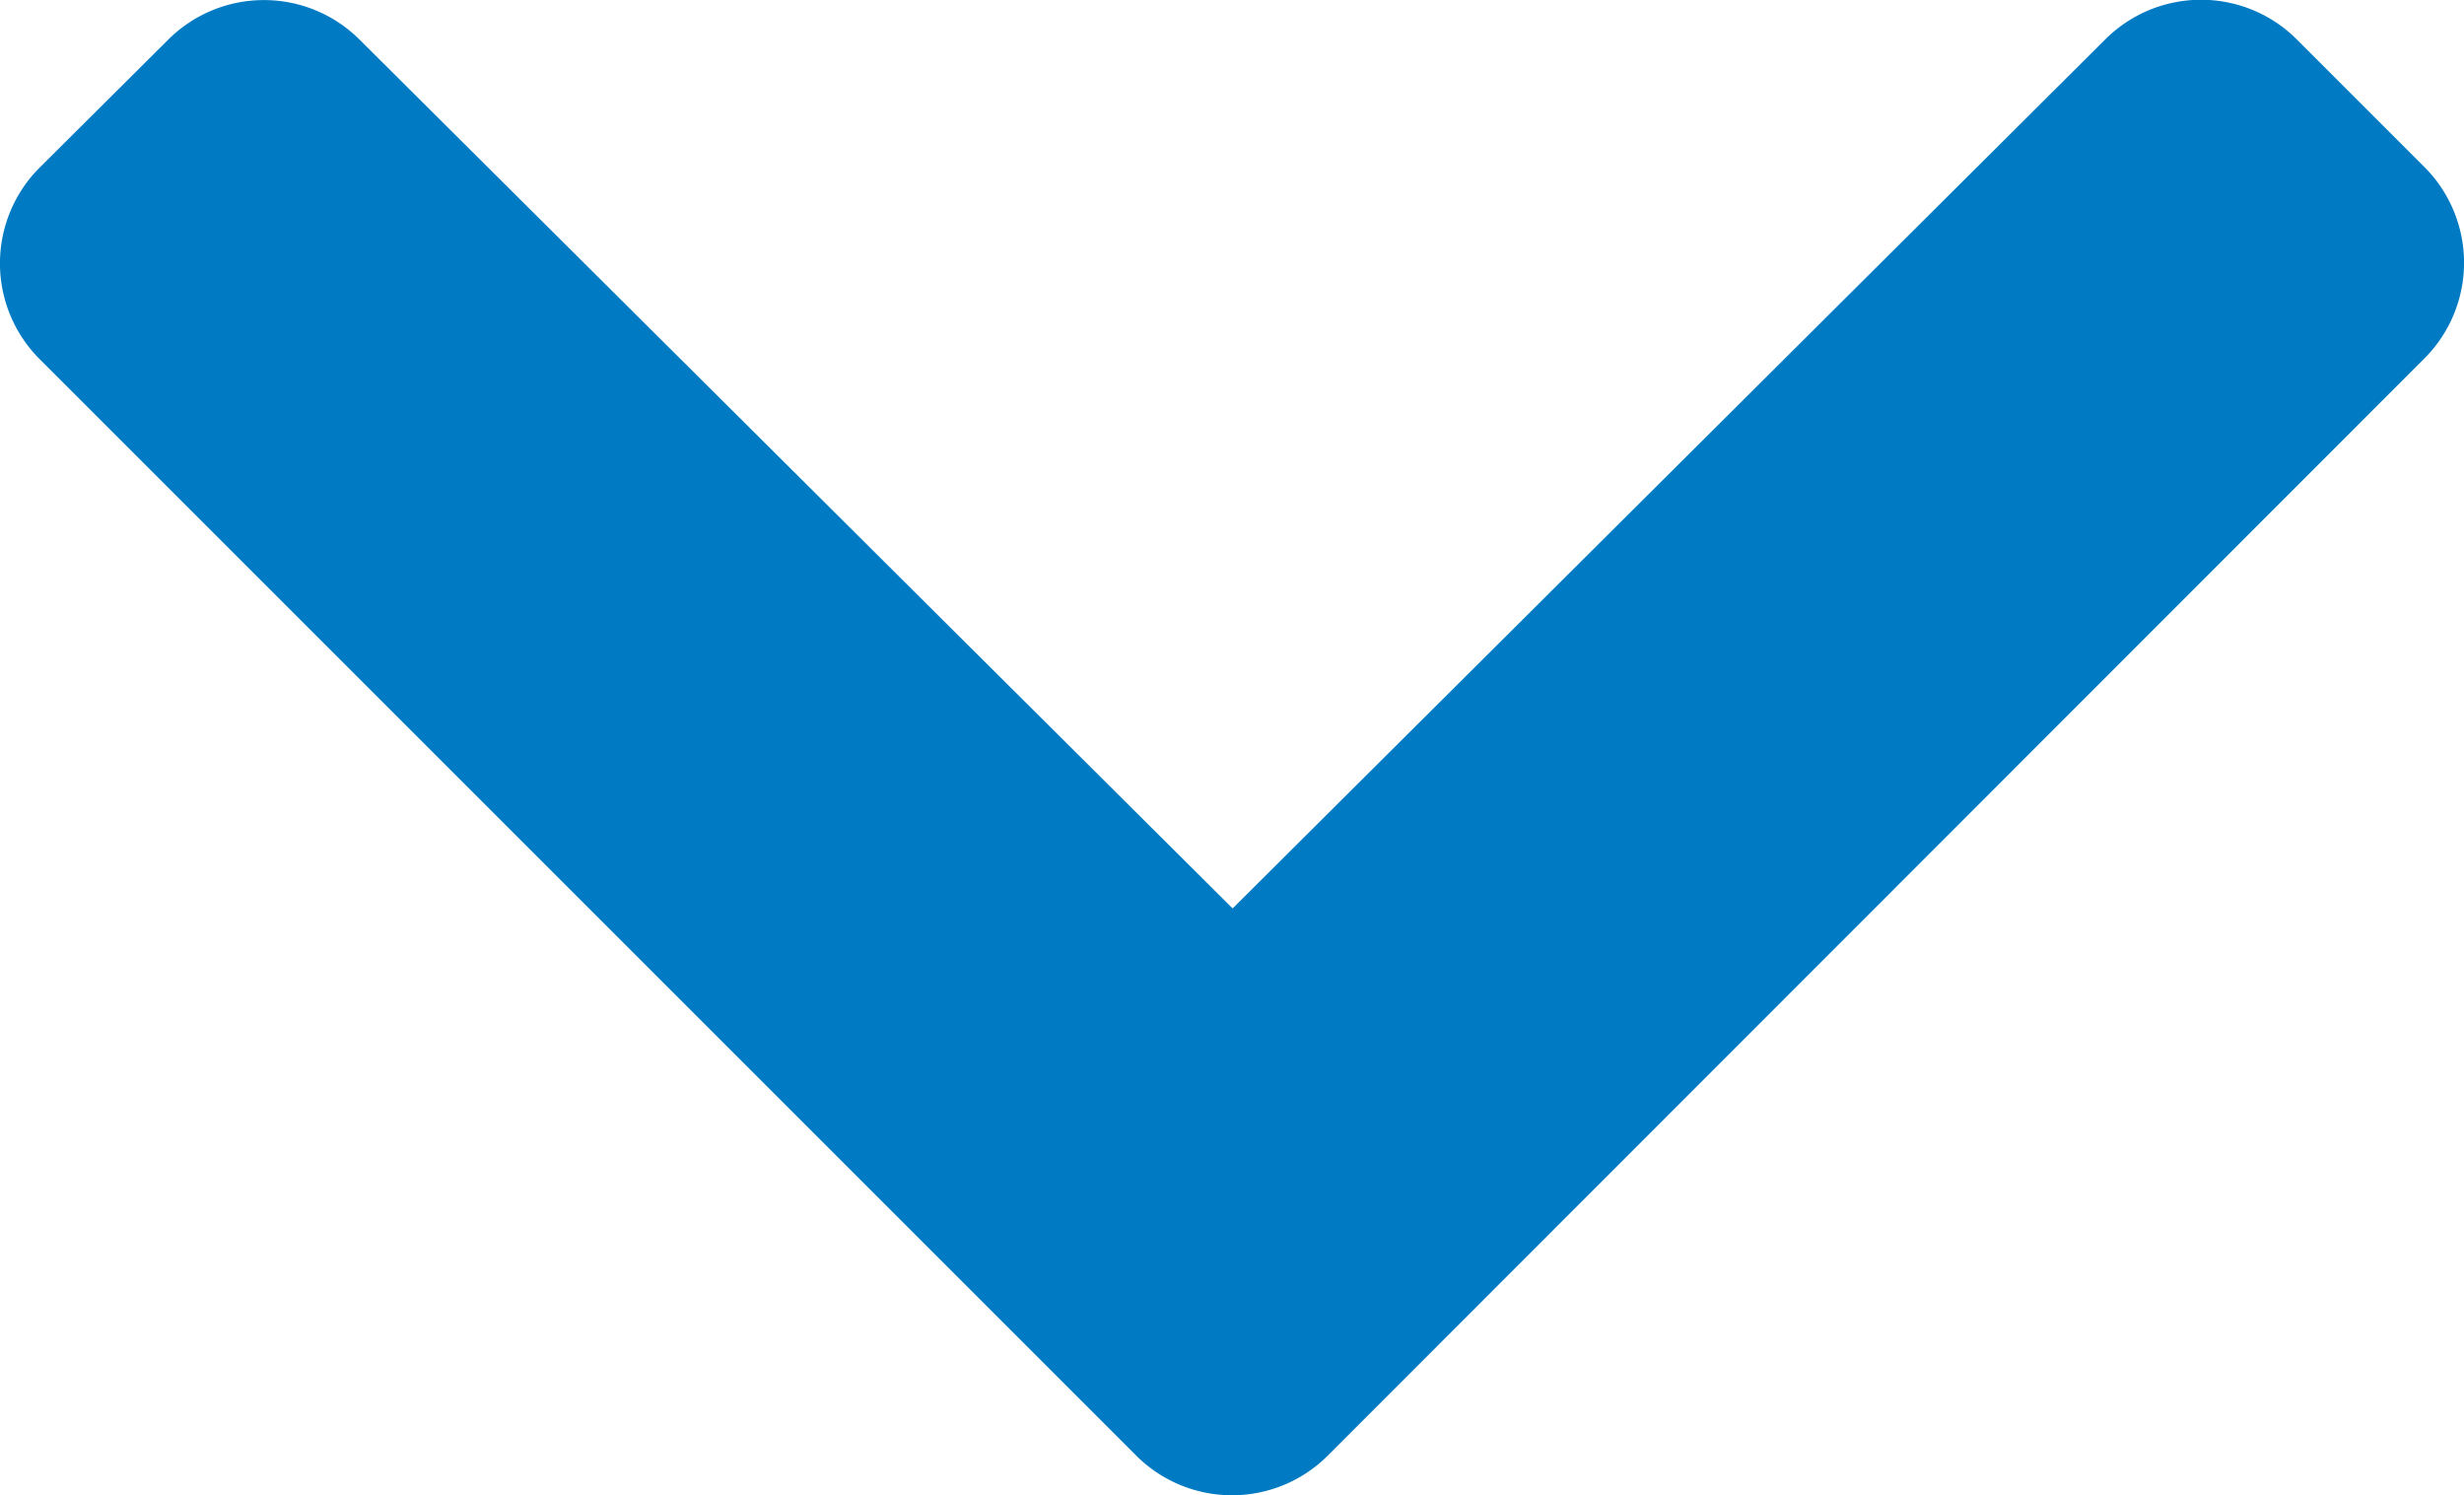 <svg xmlns="http://www.w3.org/2000/svg" width="11.806" height="7.165" viewBox="0 0 11.806 7.165">
  <path id="chevron-right-solid" d="M6.975,6.362,1.721,11.616a.649.649,0,0,1-.918,0L.19,11a.649.649,0,0,1,0-.917L4.353,5.9.189,1.719A.649.649,0,0,1,.19.8L.8.19a.649.649,0,0,1,.918,0L6.975,5.444A.649.649,0,0,1,6.975,6.362Z" transform="translate(11.806) rotate(90)" fill="#007bc3"/>
</svg>
